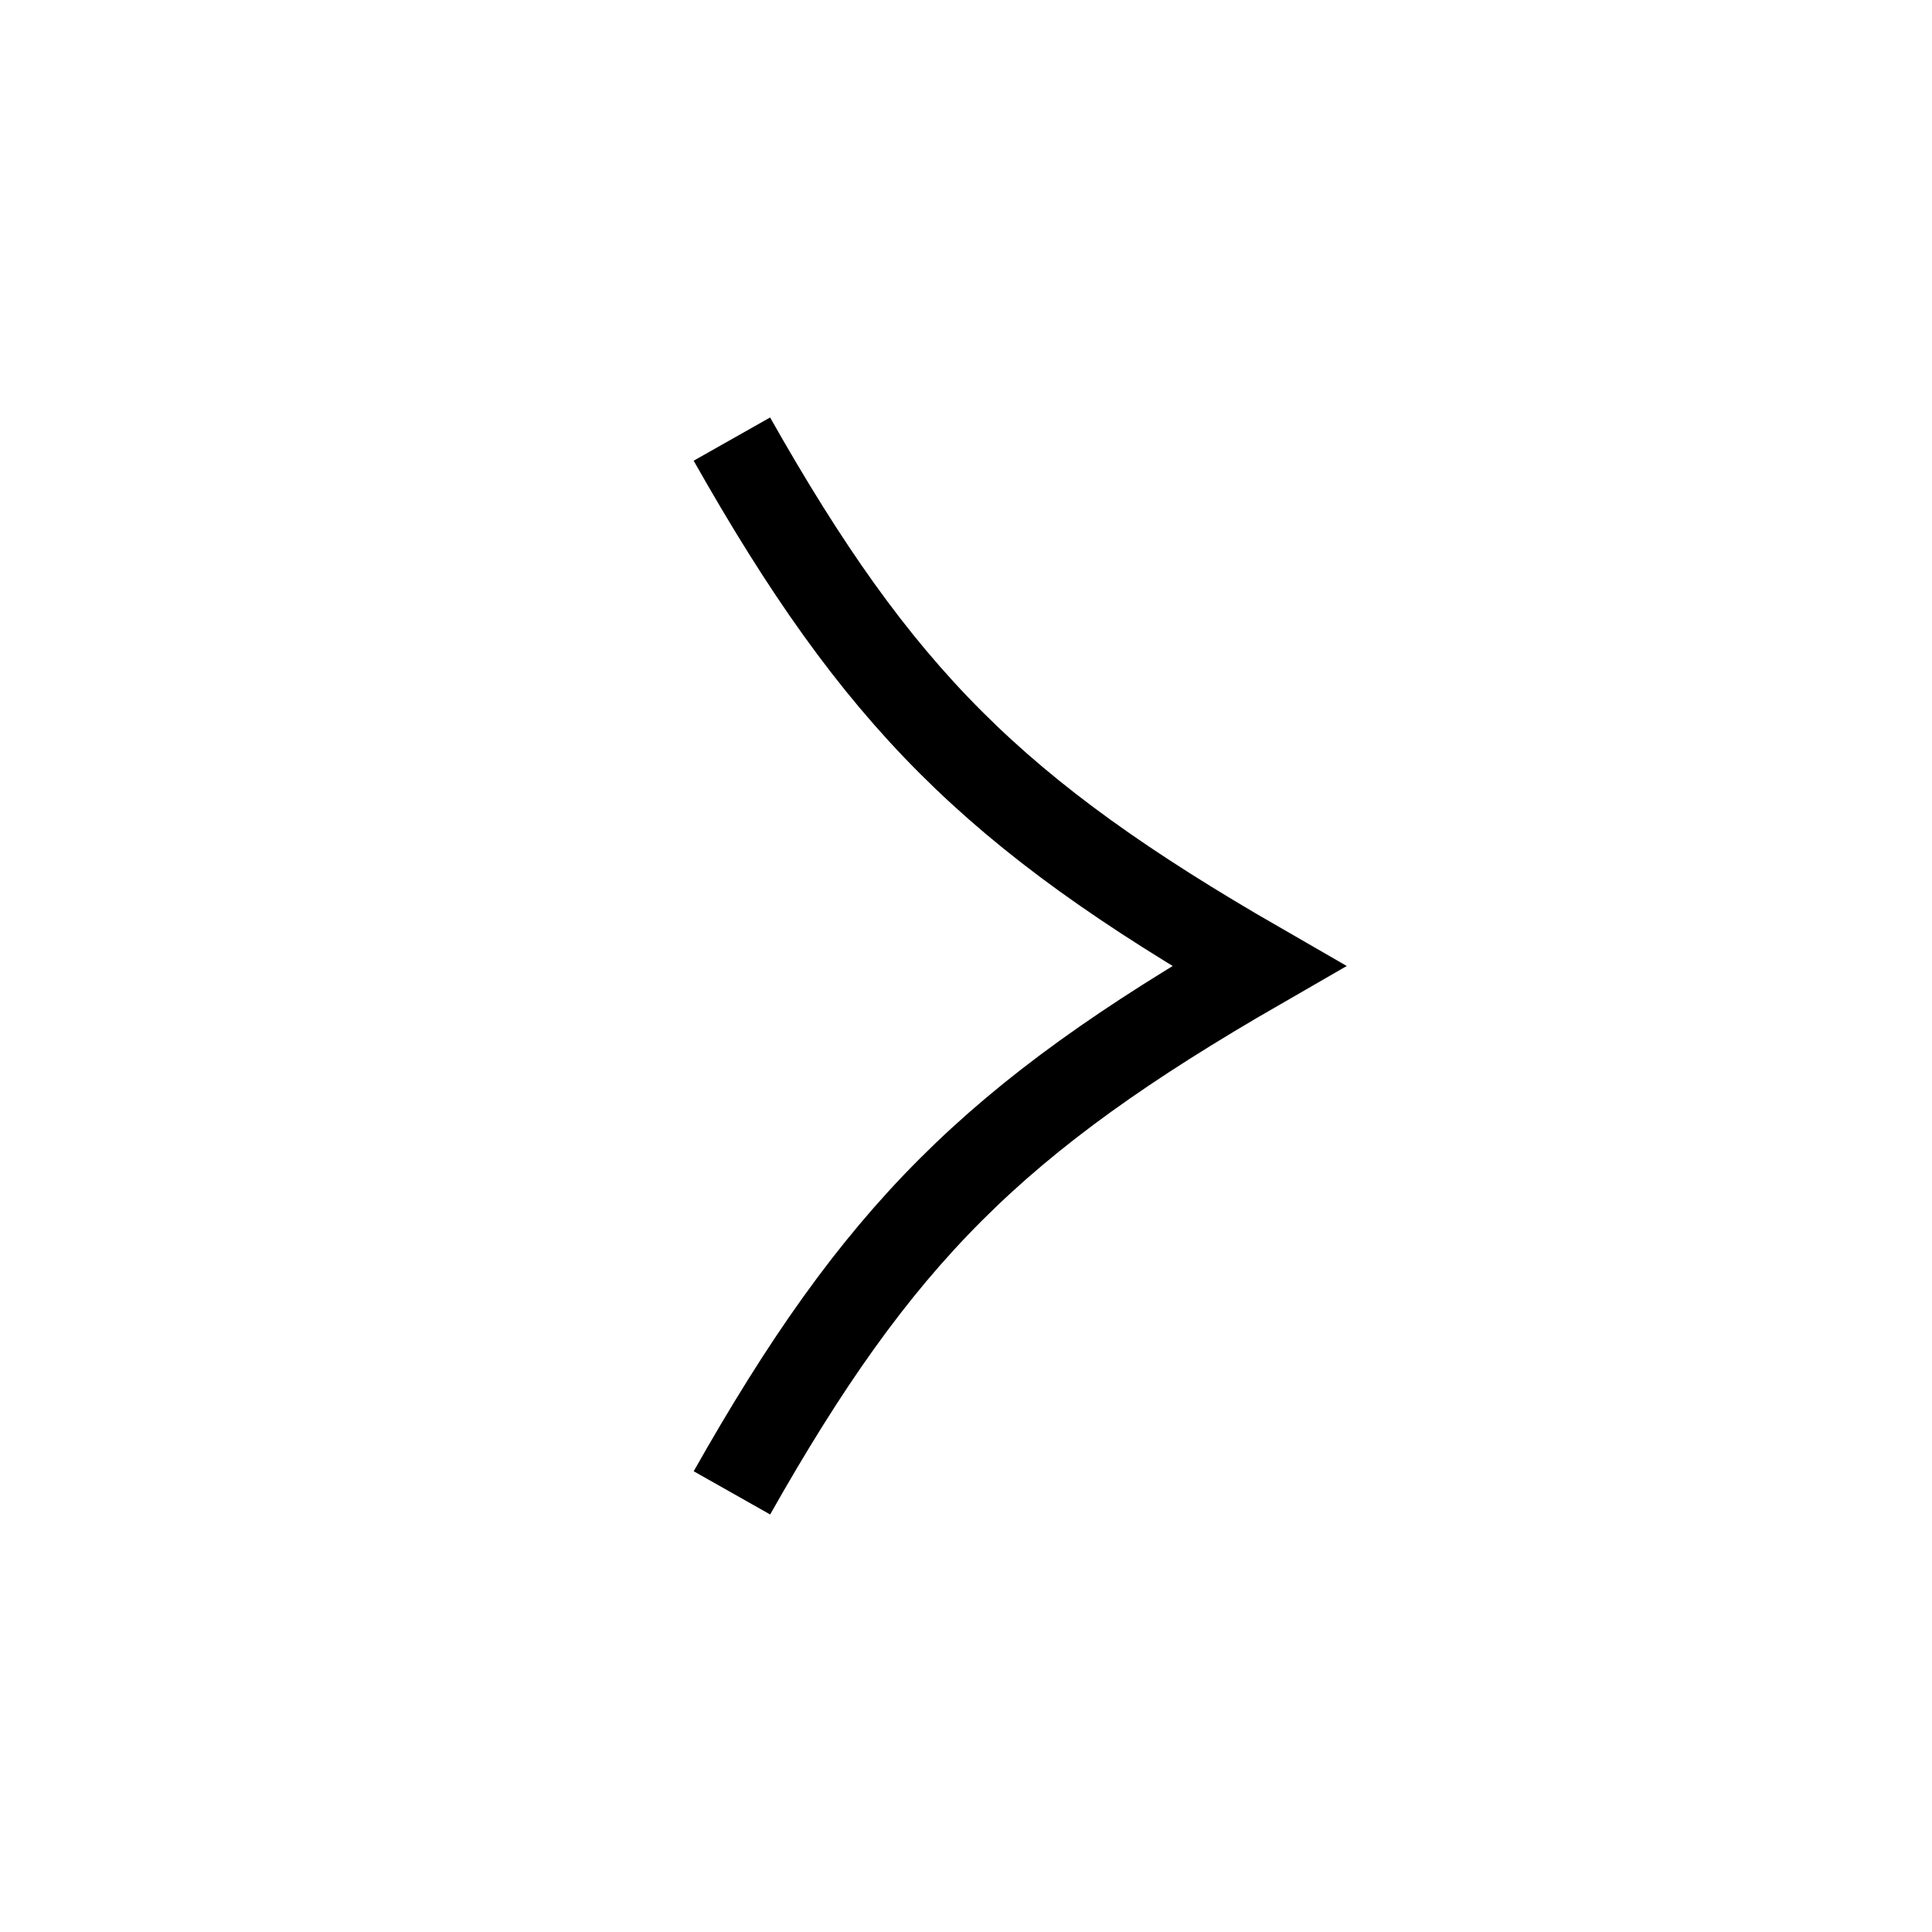 <?xml version="1.0" encoding="UTF-8"?> <svg xmlns="http://www.w3.org/2000/svg" width="44" height="44" viewBox="0 0 44 44" fill="none"><path d="M16.668 10C20.004 15.9 22.635 18.525 28.668 22C22.635 25.476 20.005 28.099 16.669 33.999" stroke="black" stroke-width="2"></path></svg> 